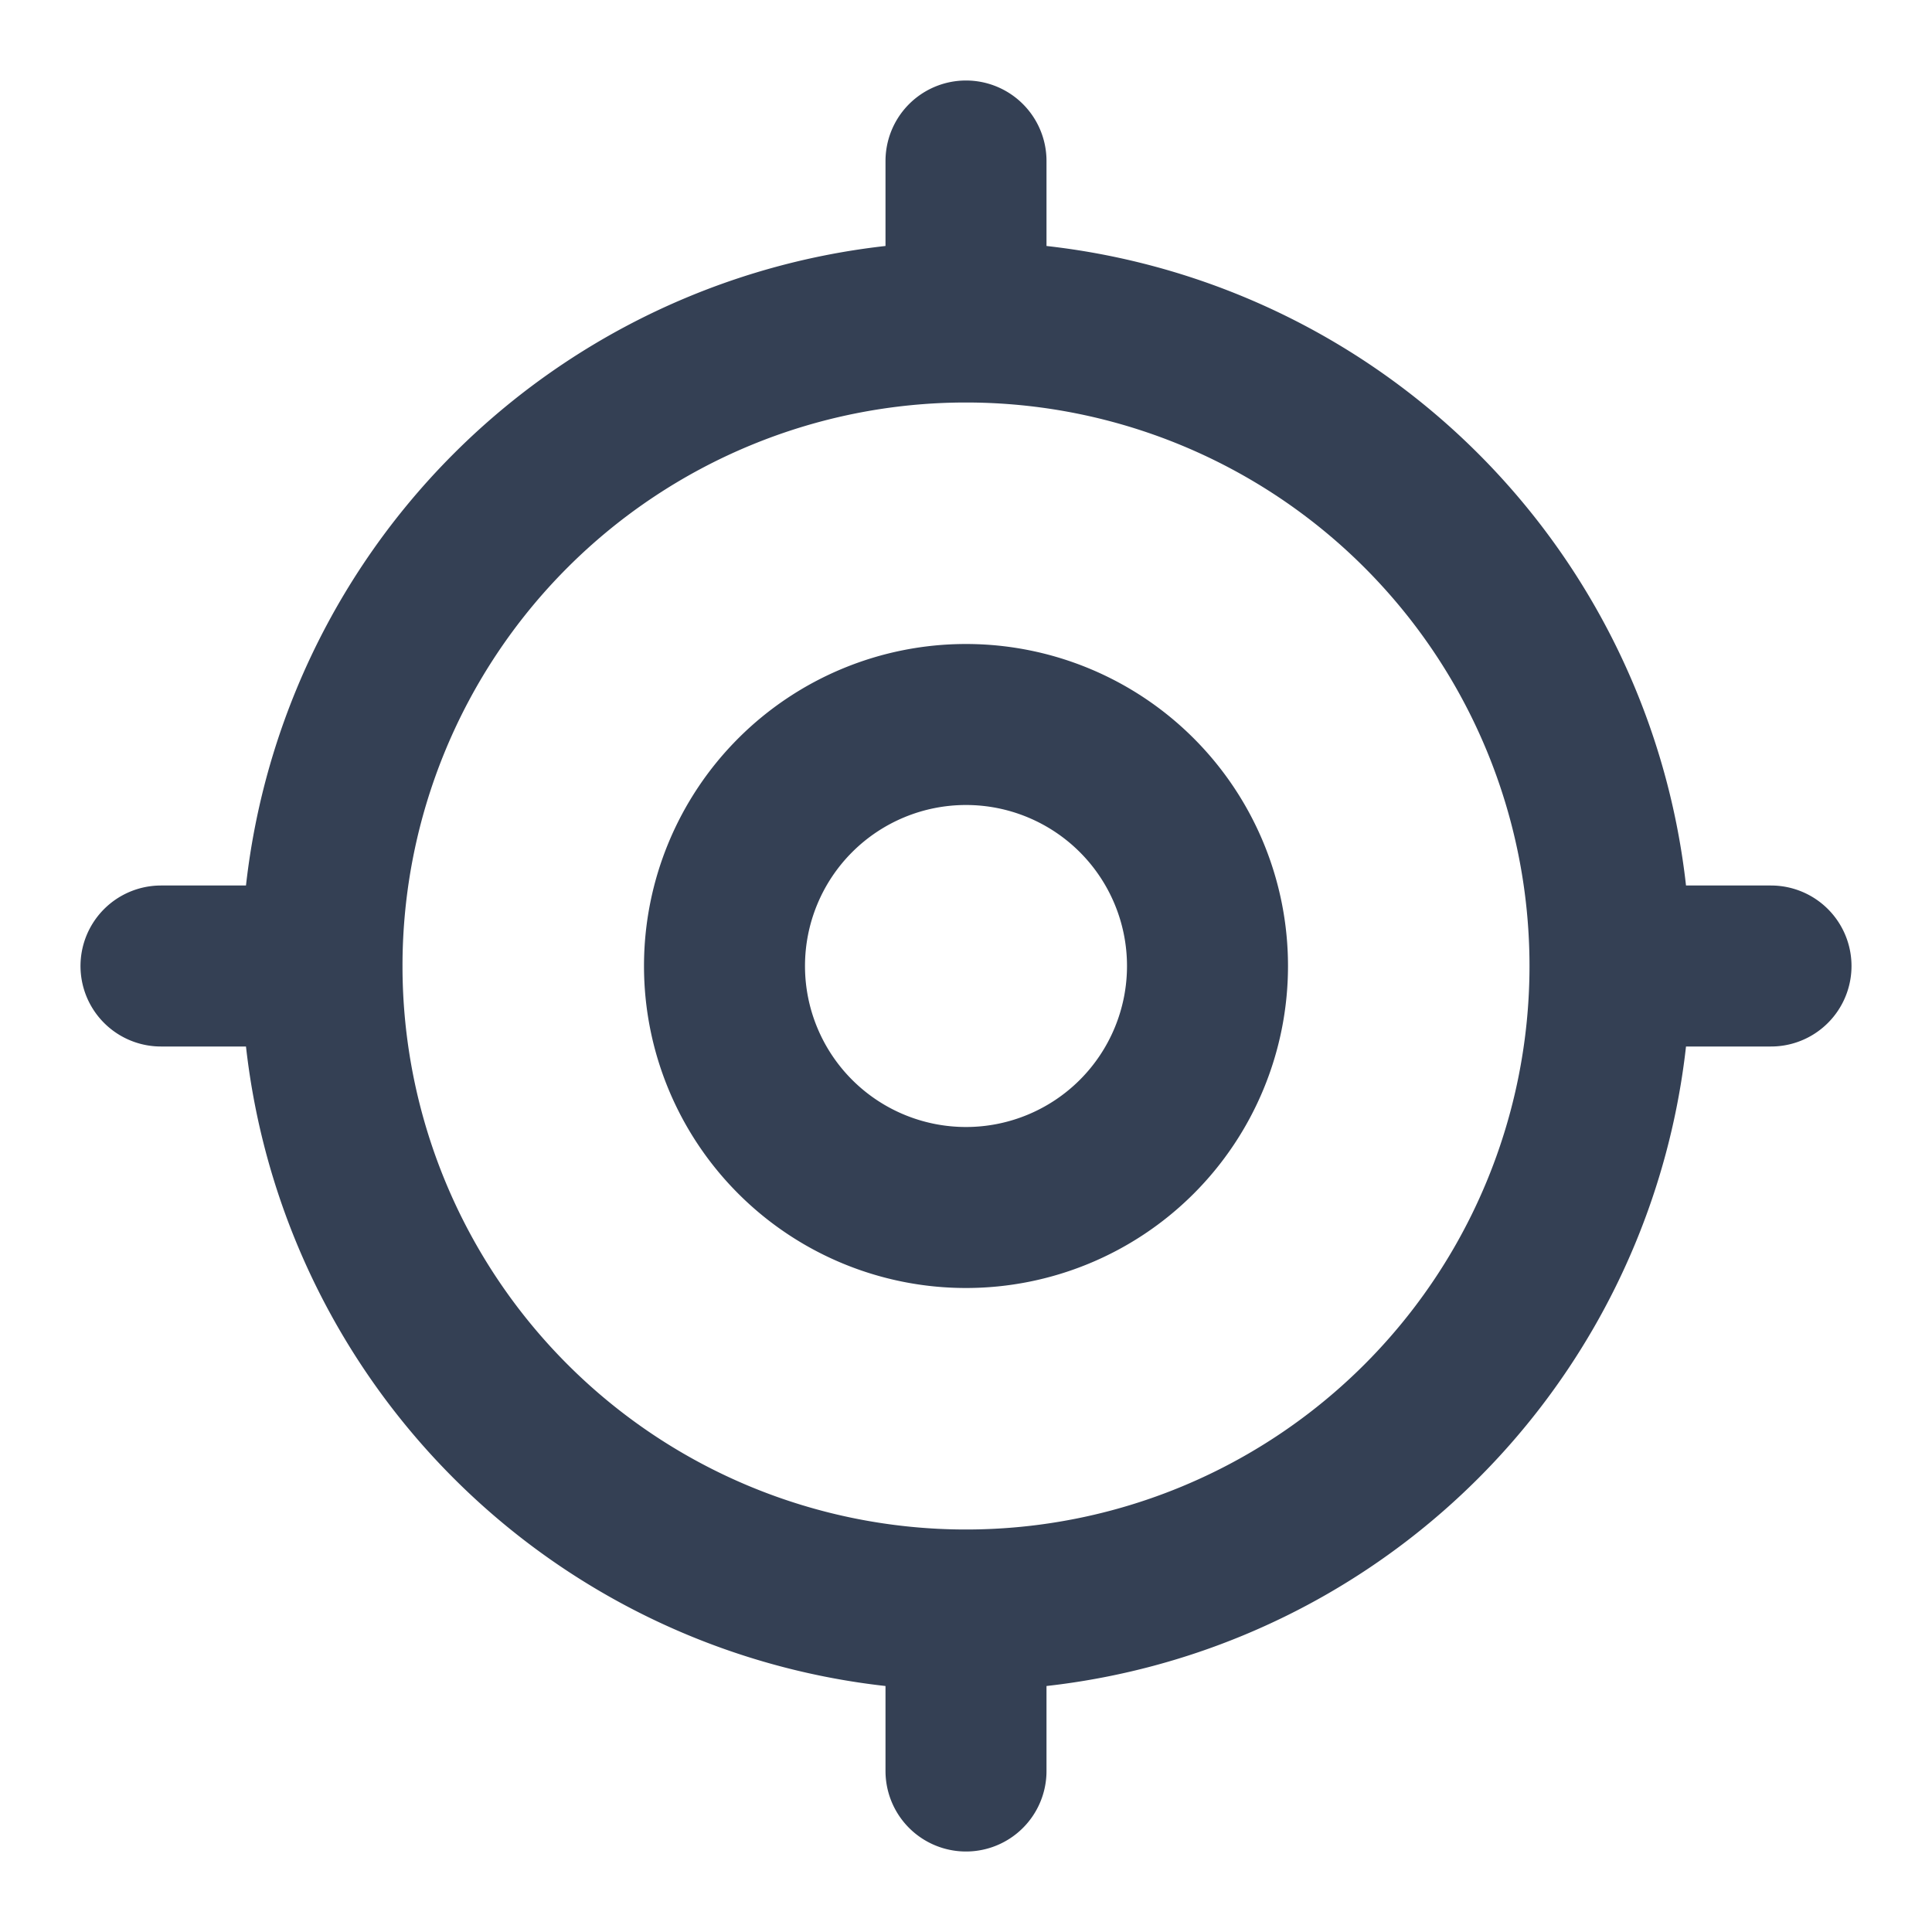 <svg xmlns:xlink="http://www.w3.org/1999/xlink" xmlns="http://www.w3.org/2000/svg" fill="none" viewBox="0 0 24 24" stroke-width="2" stroke="currentColor" aria-hidden="true" class="h-4 w-4 border-gray-600" width="24"  height="24" ><path stroke-linecap="round" stroke-linejoin="round" d="M20 12a8 8 0 01-8 8m8-8a8 8 0 00-8-8m8 8h2m-10 8a8 8 0 01-8-8m8 8v2M4 12a8 8 0 018-8m-8 8H2m10-8V2m3 10a3 3 0 11-6 0 3 3 0 016 0z" stroke="#344054" fill="none" stroke-width="2px"></path></svg>
